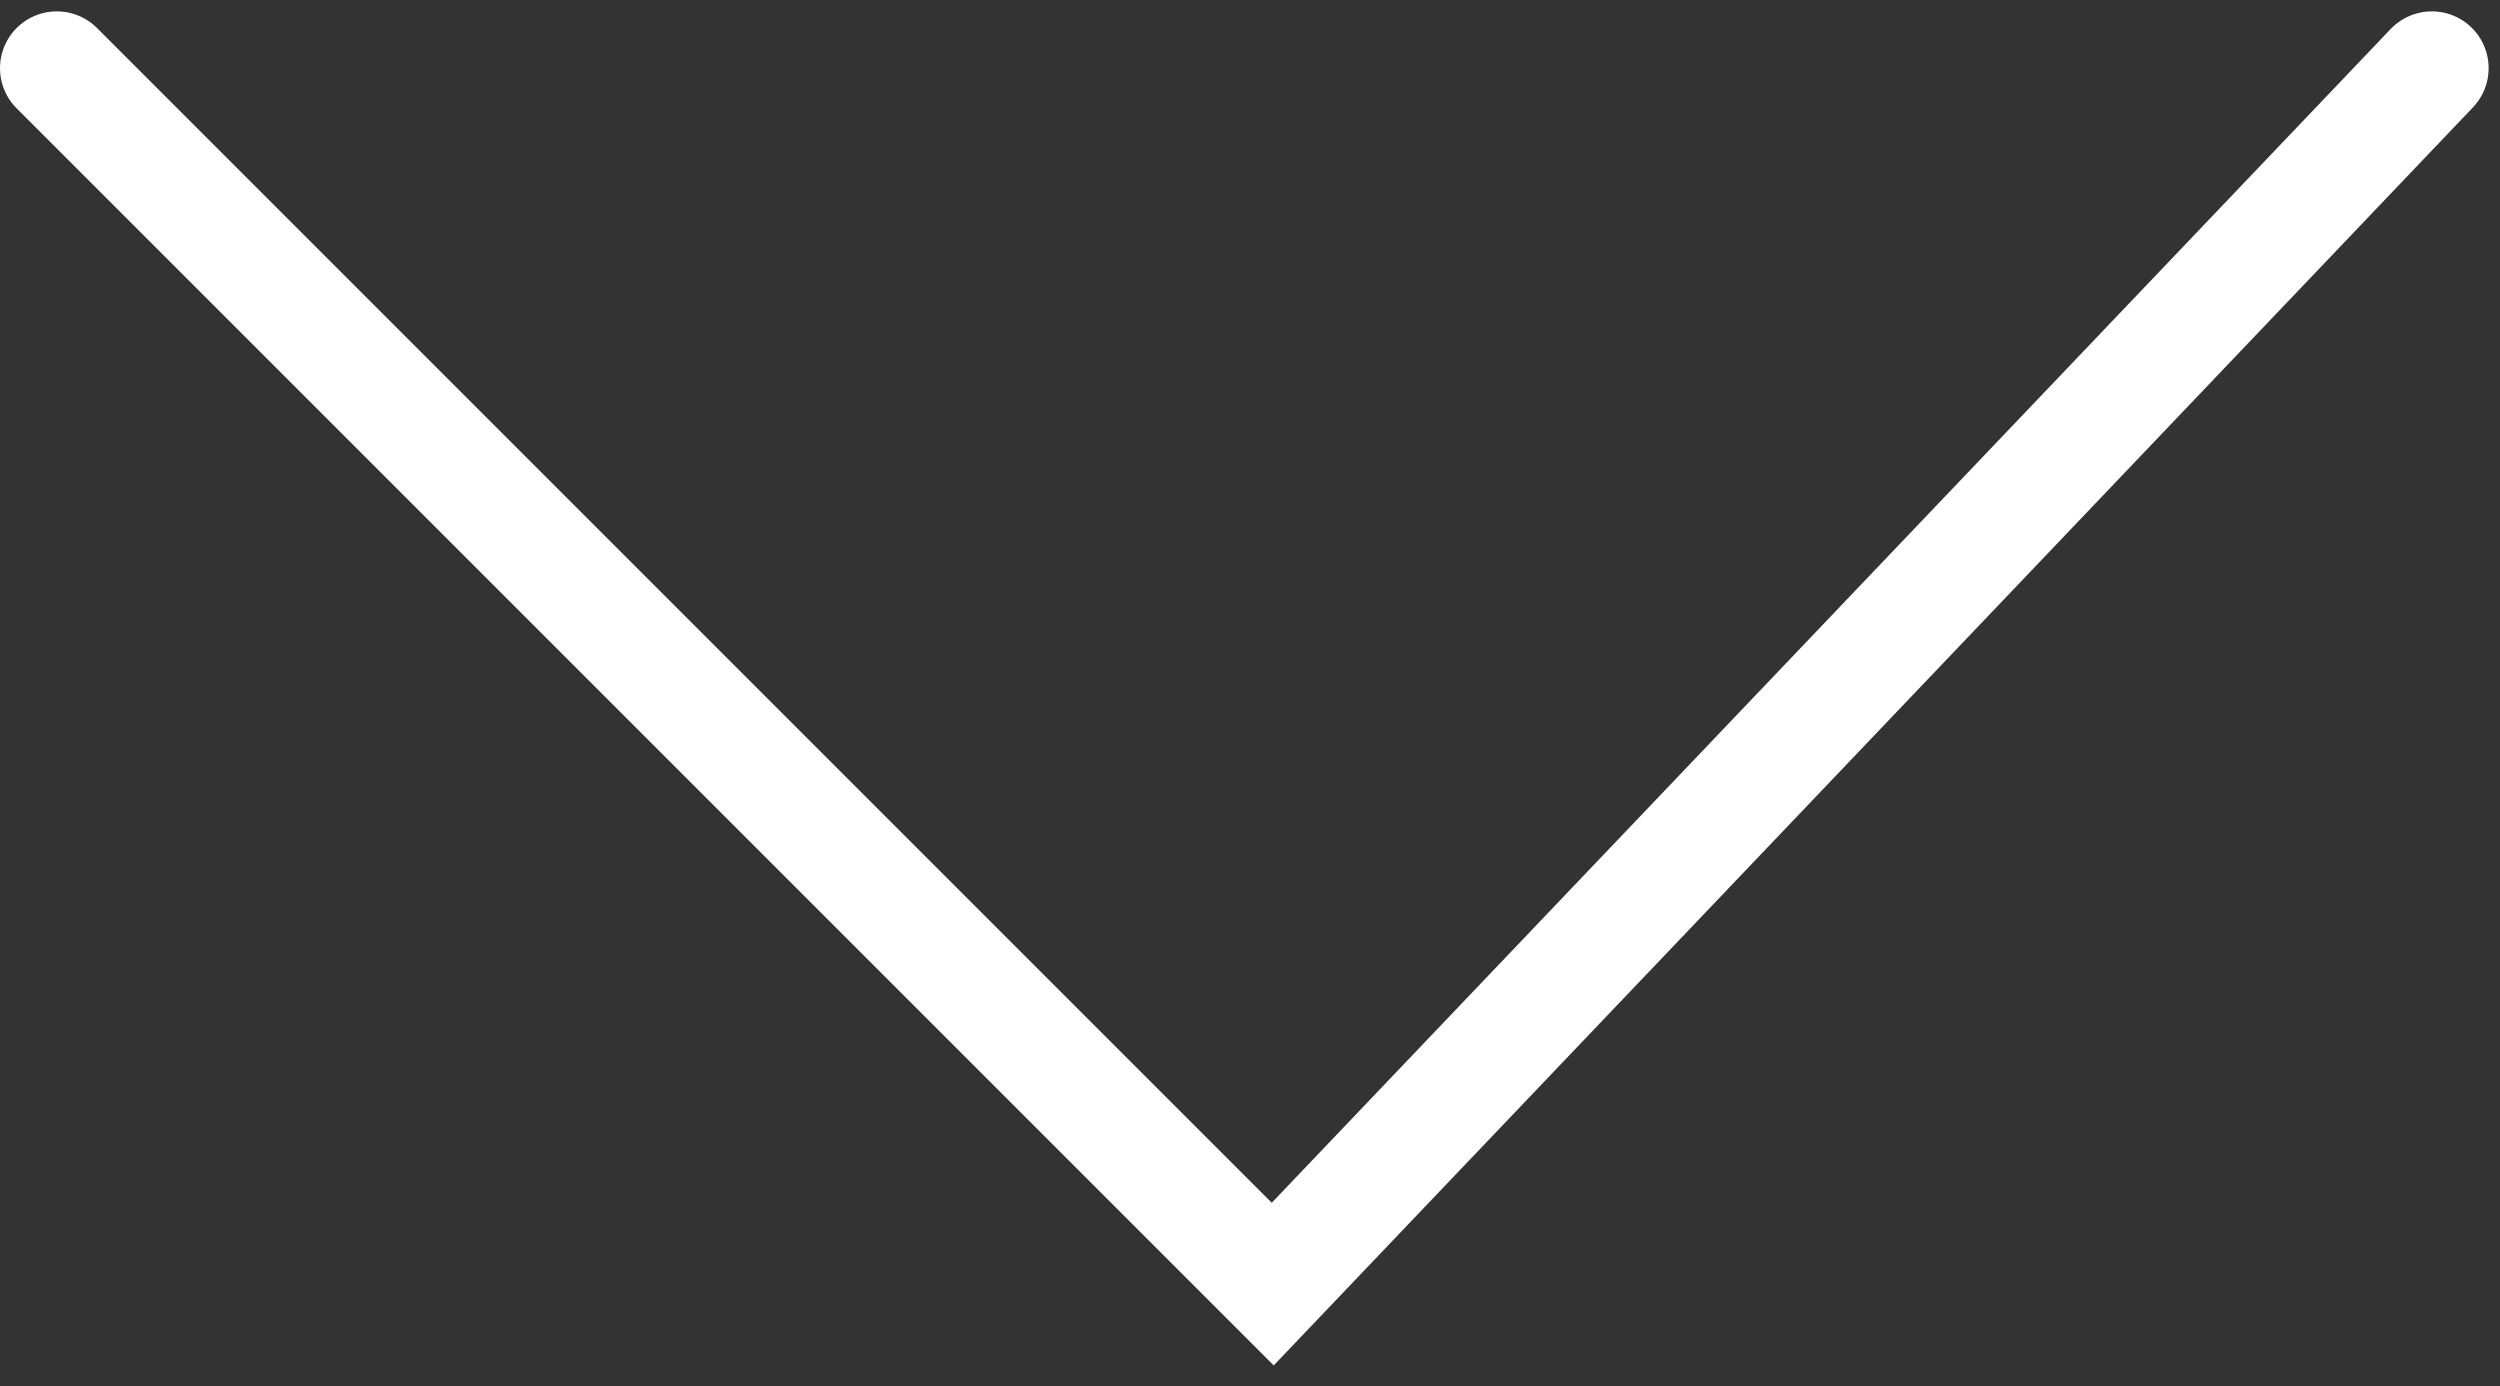 <?xml version="1.0" encoding="UTF-8"?> <svg xmlns="http://www.w3.org/2000/svg" width="110" height="61" viewBox="0 0 110 61" fill="none"><rect x="0" y="0" width="110" height="61" fill="#333333" stroke="none"/><path d="M2.5 3L56 56.5L107 3" stroke="white" stroke-width="5" stroke-linecap="round"></path></svg> 